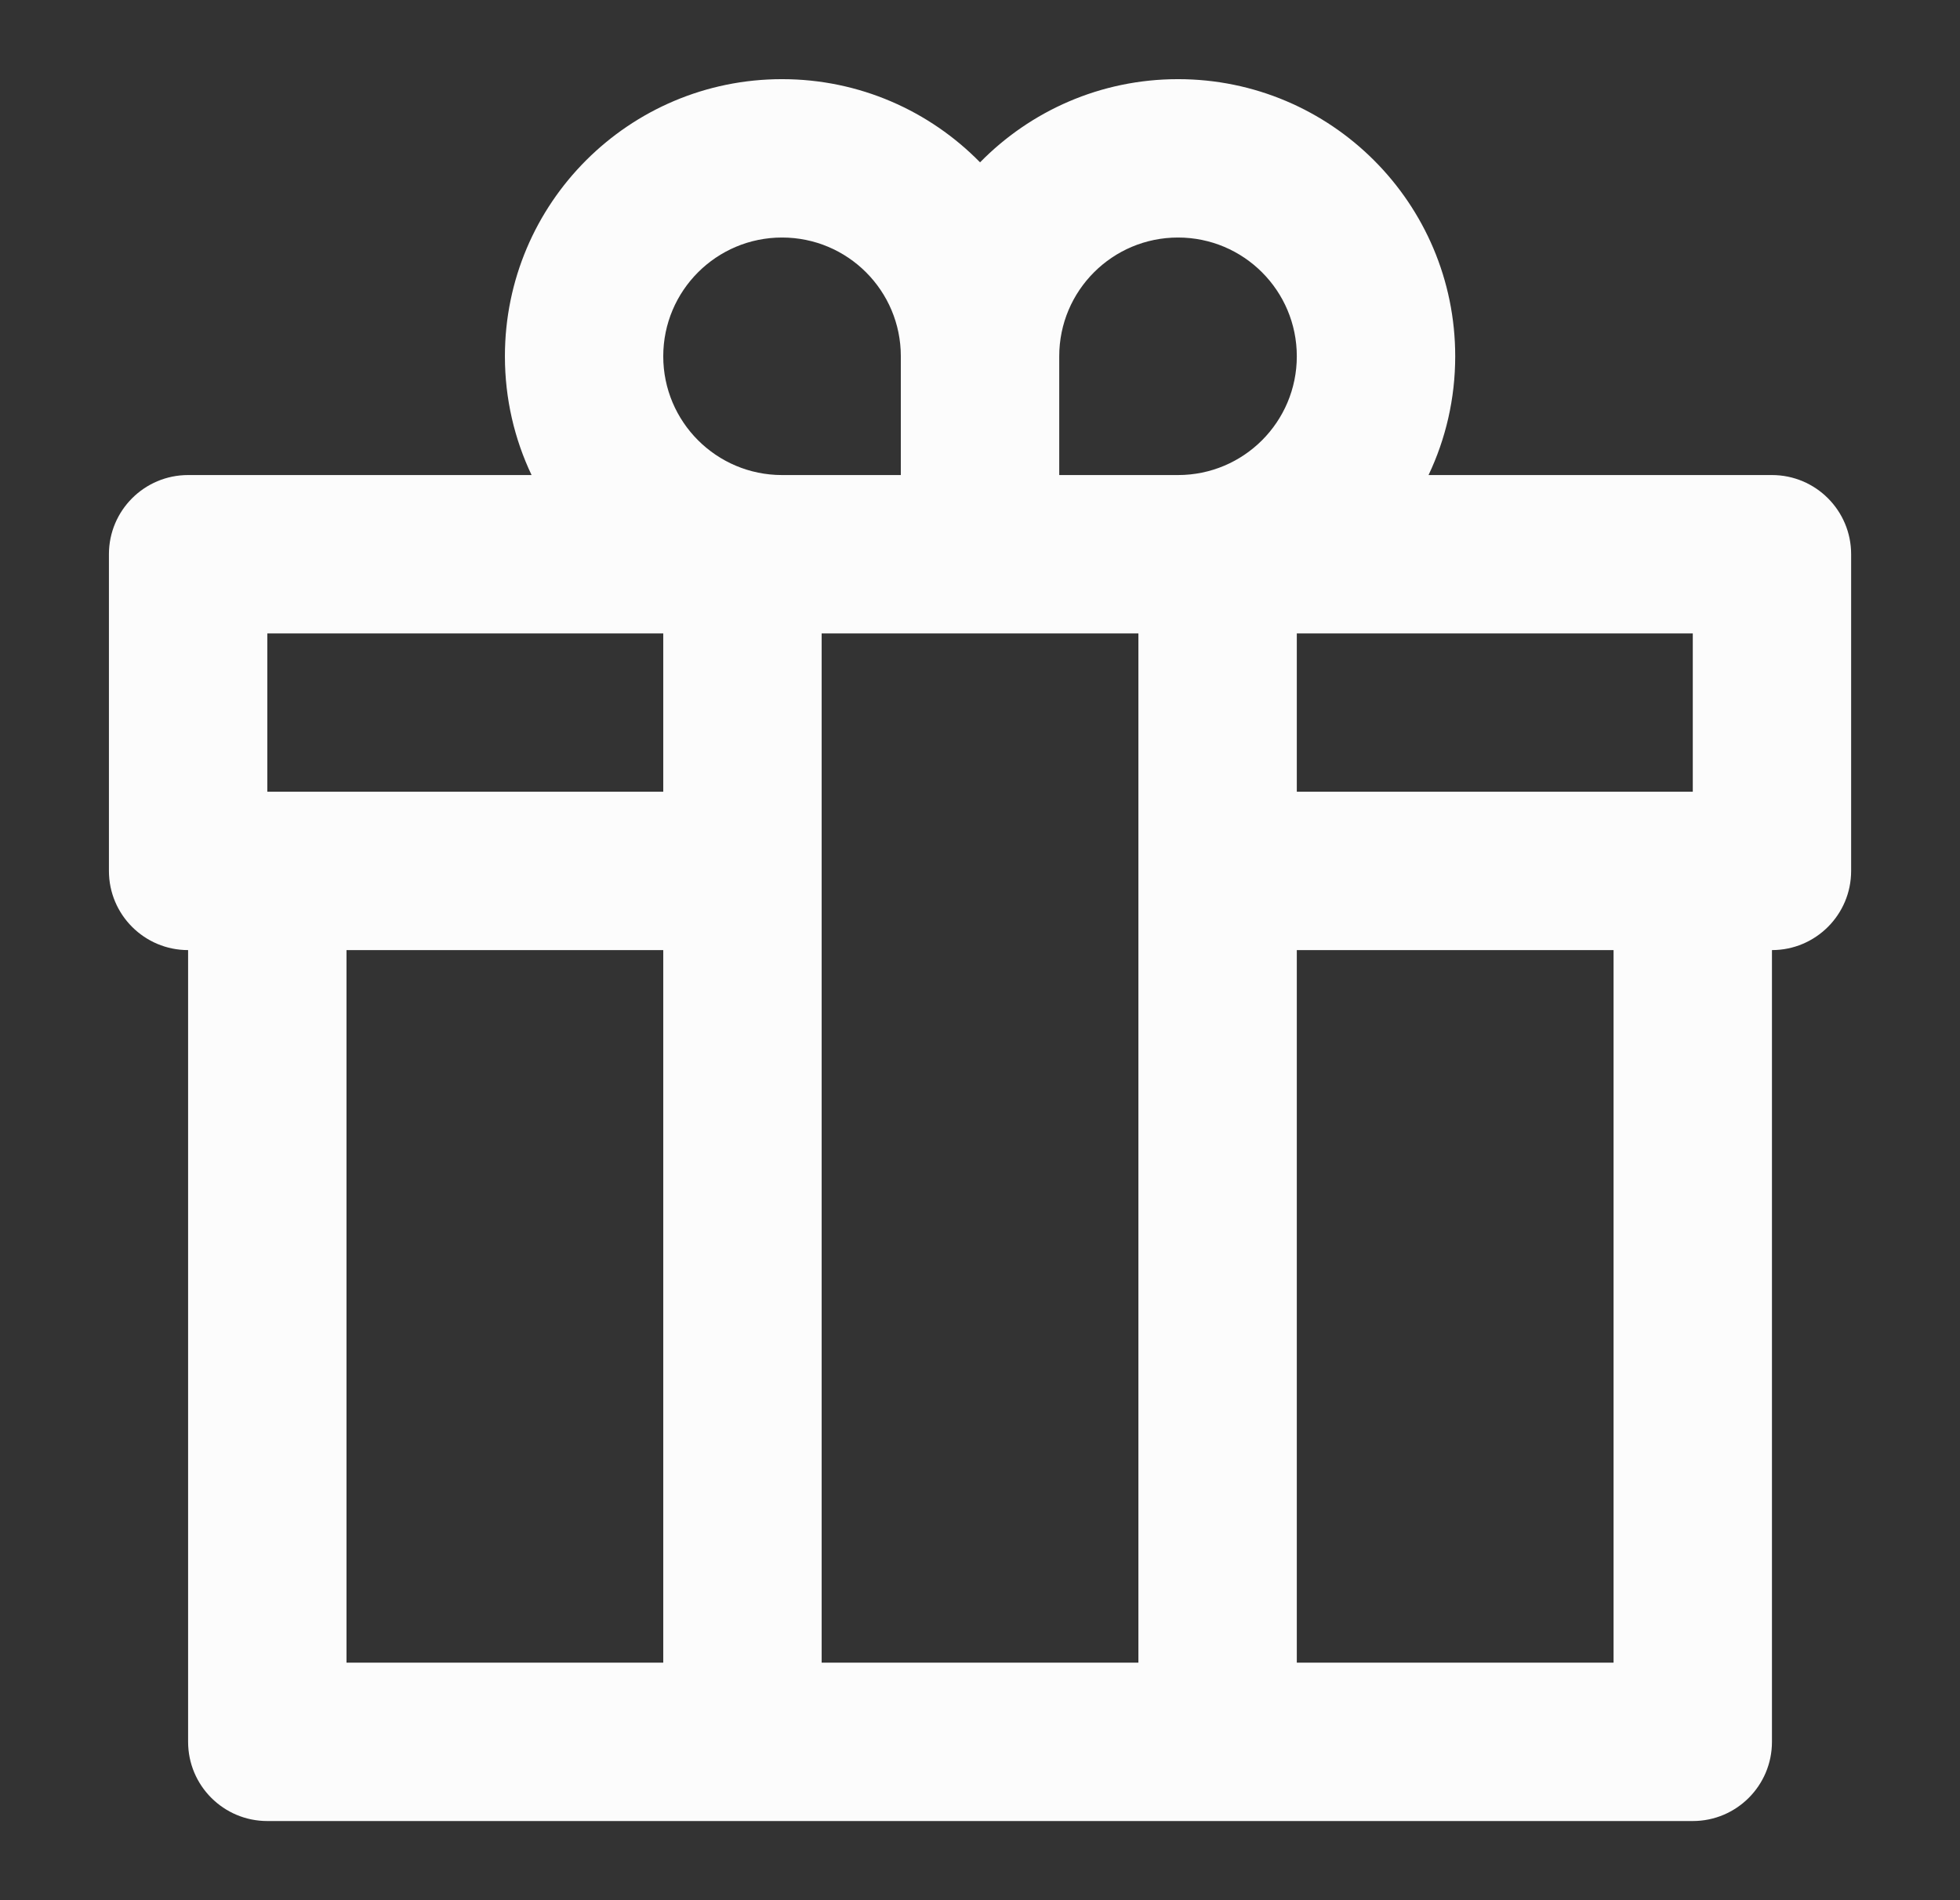 <svg width="33" height="32" viewBox="0 0 33 32" fill="none" xmlns="http://www.w3.org/2000/svg">
<rect x="0" y="0" width="33" height="32" fill="#333333" stroke="none"/>
<g id="Gift">
<path id="Fill" fill-rule="evenodd" clip-rule="evenodd" d="M16.501 2.734C15.654 1.87 14.473 1.333 13.167 1.333C10.59 1.333 8.501 3.423 8.501 6C8.501 6.716 8.662 7.394 8.95 8H3.167C2.431 8 1.834 8.597 1.834 9.333V14.667C1.834 15.403 2.431 16 3.167 16L3.167 29.333C3.167 30.07 3.764 30.667 4.501 30.667H28.501C29.237 30.667 29.834 30.07 29.834 29.333V16C30.57 16 31.167 15.403 31.167 14.667V9.333C31.167 8.597 30.57 8 29.834 8H24.052C24.34 7.394 24.501 6.716 24.501 6C24.501 3.423 22.411 1.333 19.834 1.333C18.528 1.333 17.348 1.87 16.501 2.734ZM15.167 8V6C15.167 4.895 14.272 4 13.167 4C12.063 4 11.167 4.895 11.167 6C11.167 7.105 12.063 8 13.167 8H15.167ZM19.167 10.667H13.834V28H19.167V10.667ZM19.834 8C20.939 8 21.834 7.105 21.834 6C21.834 4.895 20.939 4 19.834 4C18.729 4 17.834 4.895 17.834 6V8H19.834ZM4.501 13.333V10.667H11.167V13.333H4.501ZM5.834 16V28H11.167V16H5.834ZM21.834 16V28H27.167V16H21.834ZM21.834 13.333H28.501V10.667H21.834V13.333Z" fill="#FCFCFC"/>
</g>
</svg>
